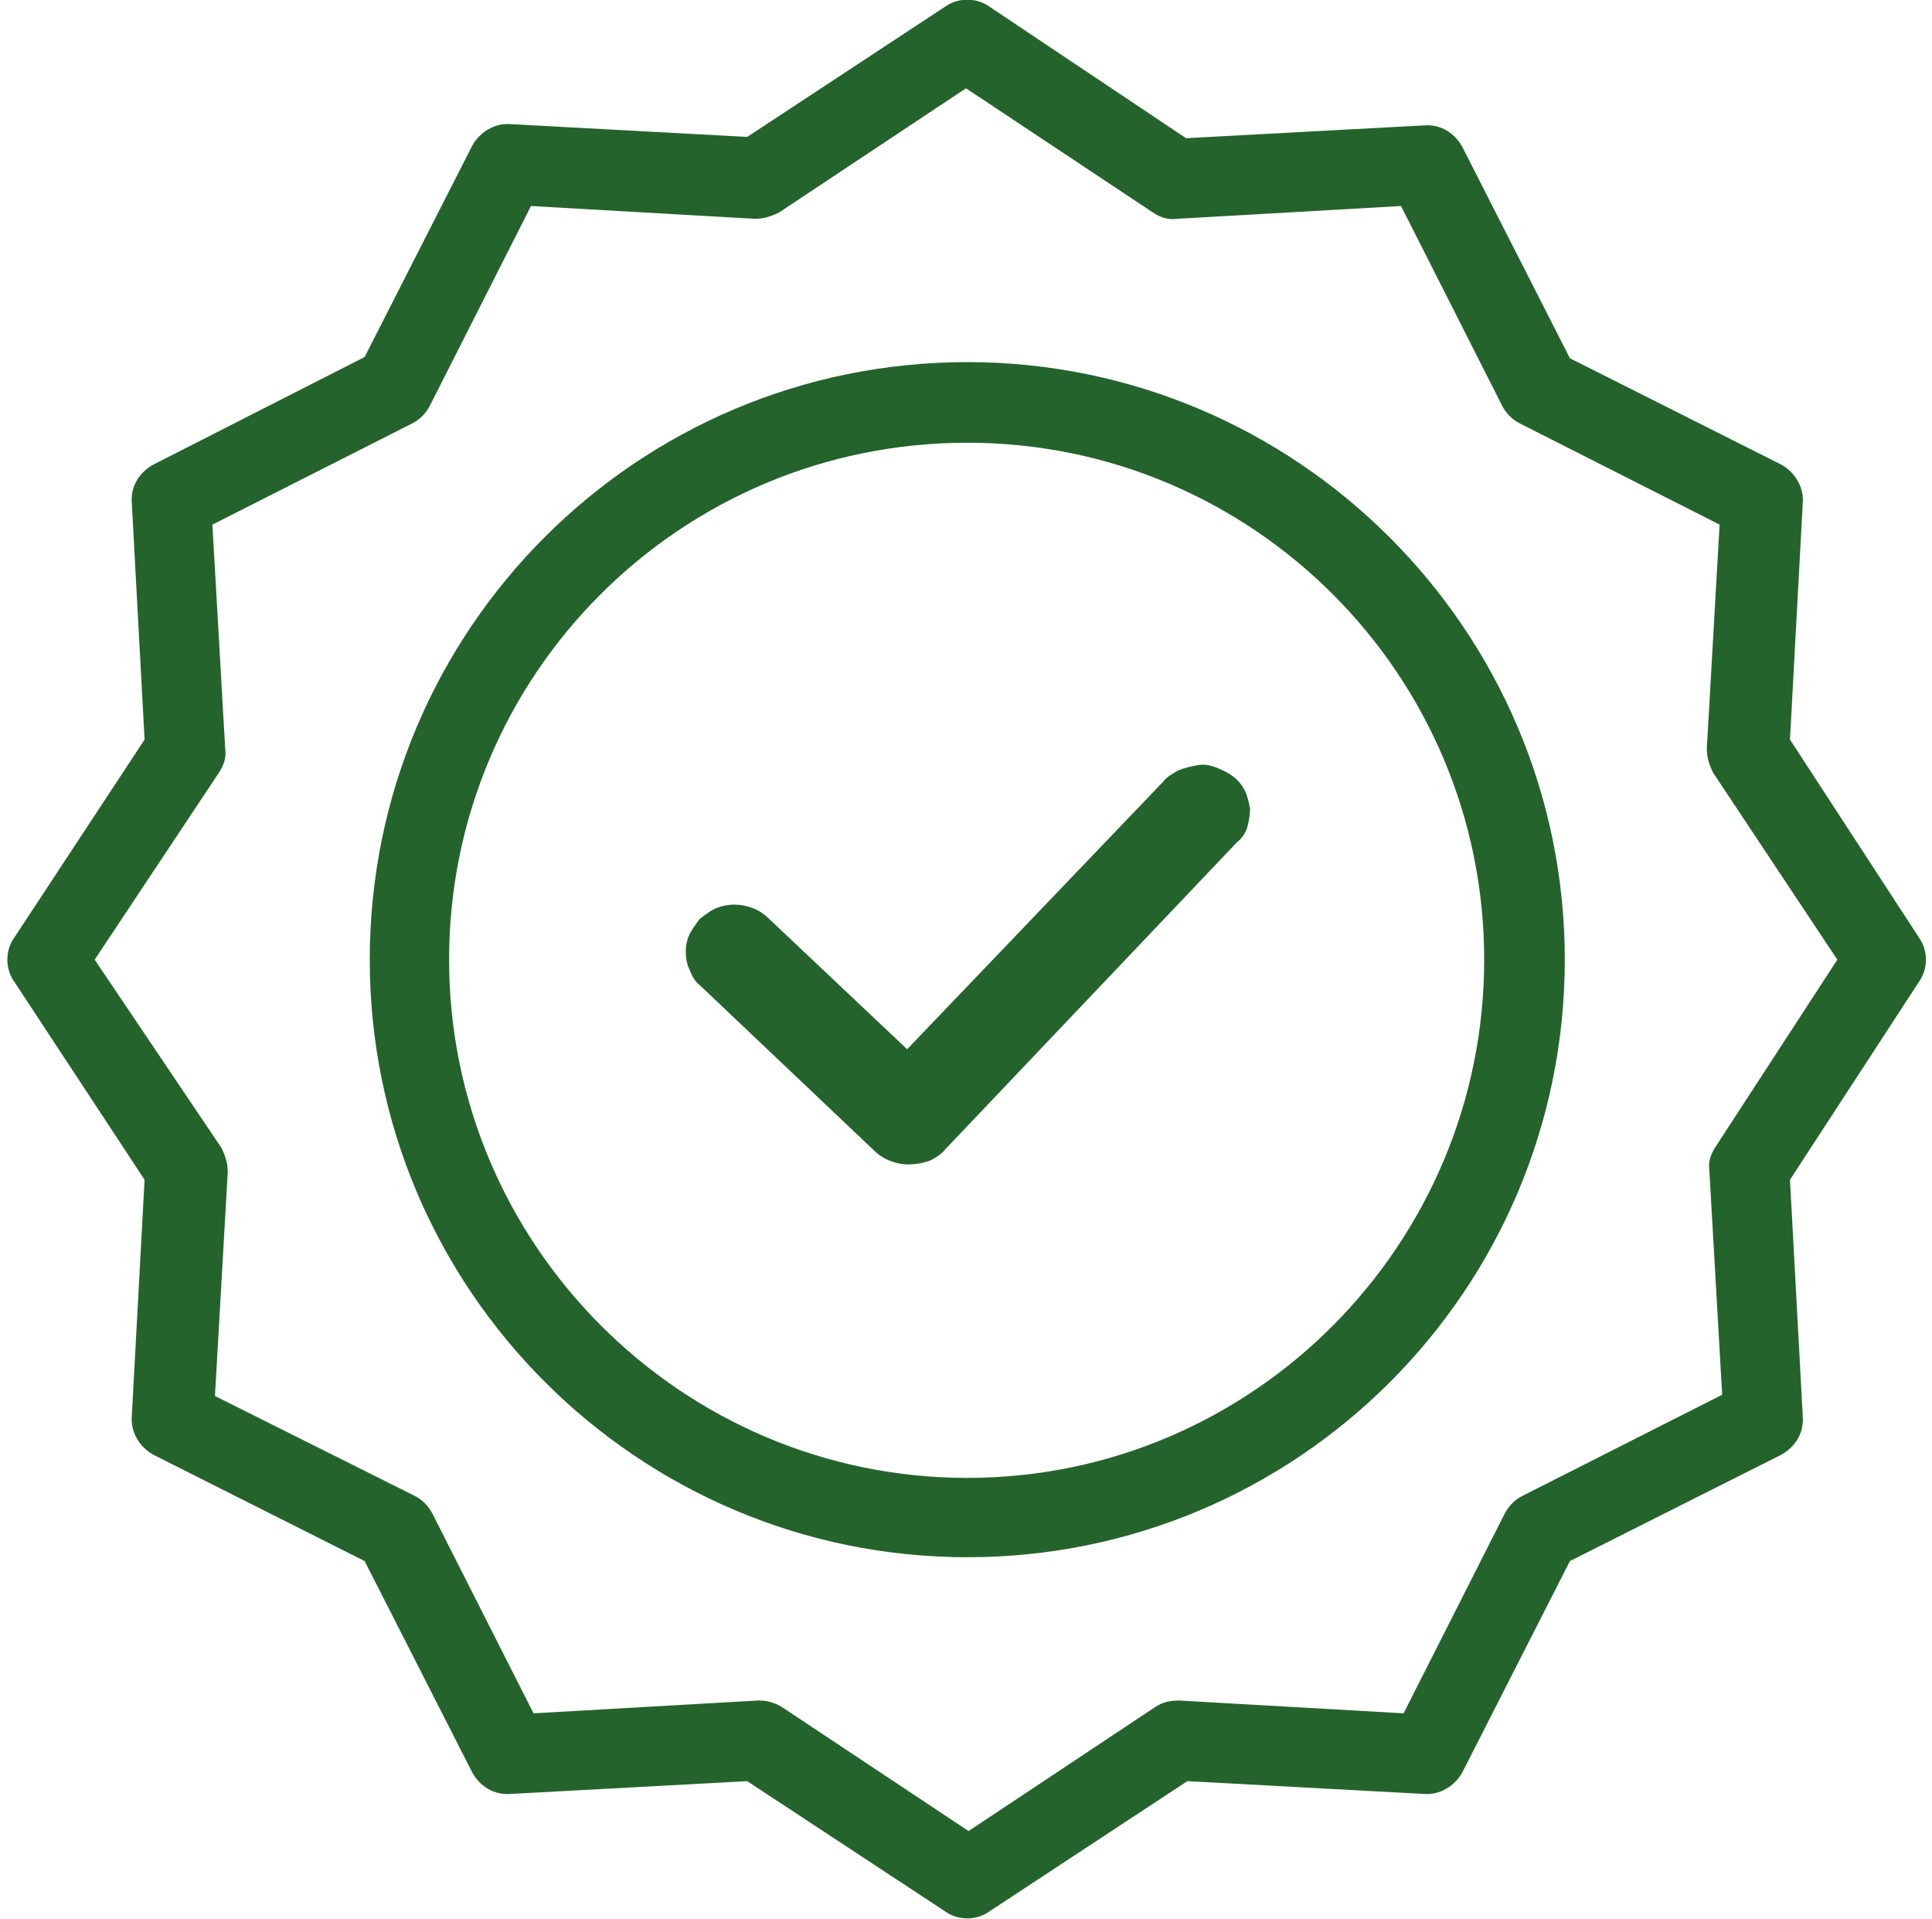 <?xml version="1.0" encoding="UTF-8"?> <svg xmlns="http://www.w3.org/2000/svg" xmlns:xlink="http://www.w3.org/1999/xlink" version="1.1" id="Calque_1" x="0px" y="0px" viewBox="0 0 151 150" style="enable-background:new 0 0 151 150;" xml:space="preserve"> <style type="text/css"> .st0{fill:#25632C;} </style> <path class="st0" d="M75.6,28.3c-25.8,0-46.7,20.9-46.7,46.7c0,25.8,21,46.7,46.7,46.7c25.8,0,46.7-20.9,46.7-46.7 C122.3,49.2,101.3,28.3,75.6,28.3z M75.6,115.5c-22.3,0-40.5-18.2-40.5-40.5c0-22.3,18.1-40.4,40.5-40.4C97.9,34.6,116,52.7,116,75 C116,97.3,97.9,115.5,75.6,115.5z"></path> <path class="st0" d="M139.9,57.8l1-18.5c0.1-1.2-0.6-2.4-1.7-3L122.7,28l-8.4-16.5c-0.6-1.1-1.7-1.8-3-1.7l-18.6,1L77.3,0.5 c-1-0.7-2.4-0.7-3.4,0L58.4,10.7l-18.5-1c-1.2-0.1-2.4,0.6-3,1.7l-8.4,16.5L12,36.3c-1.1,0.6-1.8,1.7-1.7,3l1,18.5L1.1,73.3 c-0.7,1-0.7,2.4,0,3.4l10.2,15.5l-1,18.5c-0.1,1.2,0.6,2.4,1.7,3l16.5,8.3l8.4,16.5c0.6,1.1,1.7,1.8,3,1.7l18.5-1l15.5,10.2 c1,0.7,2.4,0.7,3.4,0l15.5-10.2l18.5,1c1.2,0.1,2.4-0.6,3-1.7l8.4-16.5l16.5-8.3c1.1-0.6,1.8-1.7,1.7-3l-1-18.5L150,76.7 c0.7-1,0.7-2.4,0-3.4L139.9,57.8z M134.1,89.6c-0.4,0.6-0.6,1.2-0.5,1.9l1,17.5l-15.6,7.9c-0.6,0.3-1.1,0.8-1.4,1.4l-7.9,15.6 l-17.5-1c-0.7,0-1.3,0.1-1.9,0.5l-14.6,9.7l-14.6-9.7c-0.5-0.3-1.1-0.5-1.7-0.5h-0.2l-17.5,1l-7.9-15.6c-0.3-0.6-0.8-1.1-1.4-1.4 l-15.6-7.8l1-17.5c0-0.7-0.2-1.3-0.5-1.9L7.4,75l9.7-14.6c0.4-0.6,0.6-1.2,0.5-1.9l-1-17.5l15.6-7.9c0.6-0.3,1.1-0.8,1.4-1.4 l7.9-15.6l17.5,1c0.7,0,1.3-0.2,1.9-0.5l14.6-9.7l14.6,9.7c0.6,0.4,1.2,0.6,1.9,0.5l17.5-1l7.9,15.6c0.3,0.6,0.8,1.1,1.4,1.4 l15.6,7.9l-1,17.5c0,0.7,0.2,1.3,0.5,1.9l9.7,14.6L134.1,89.6z"></path> <path class="st0" d="M71,91c-1,0-2-0.4-2.7-1.1L54.7,77c-0.4-0.3-0.6-0.7-0.8-1.2c-0.2-0.4-0.3-0.9-0.3-1.4c0-0.5,0.1-1,0.3-1.4 c0.2-0.4,0.5-0.8,0.8-1.2c0.4-0.3,0.8-0.6,1.2-0.8c0.5-0.2,1-0.3,1.5-0.3c0.5,0,1,0.1,1.5,0.3c0.5,0.2,0.9,0.5,1.2,0.8l10.8,10.2 l20-20.9c0.3-0.4,0.7-0.6,1.2-0.9c0.5-0.2,1-0.3,1.5-0.4s1,0,1.5,0.2c0.5,0.2,0.9,0.4,1.3,0.7c0.4,0.3,0.7,0.7,0.9,1.1 c0.2,0.4,0.3,0.9,0.4,1.4c0,0.5-0.1,1-0.2,1.4s-0.4,0.9-0.8,1.2L73.9,89.8c-0.3,0.4-0.8,0.7-1.2,0.9C72.1,90.9,71.6,91,71,91L71,91z "></path> </svg> 